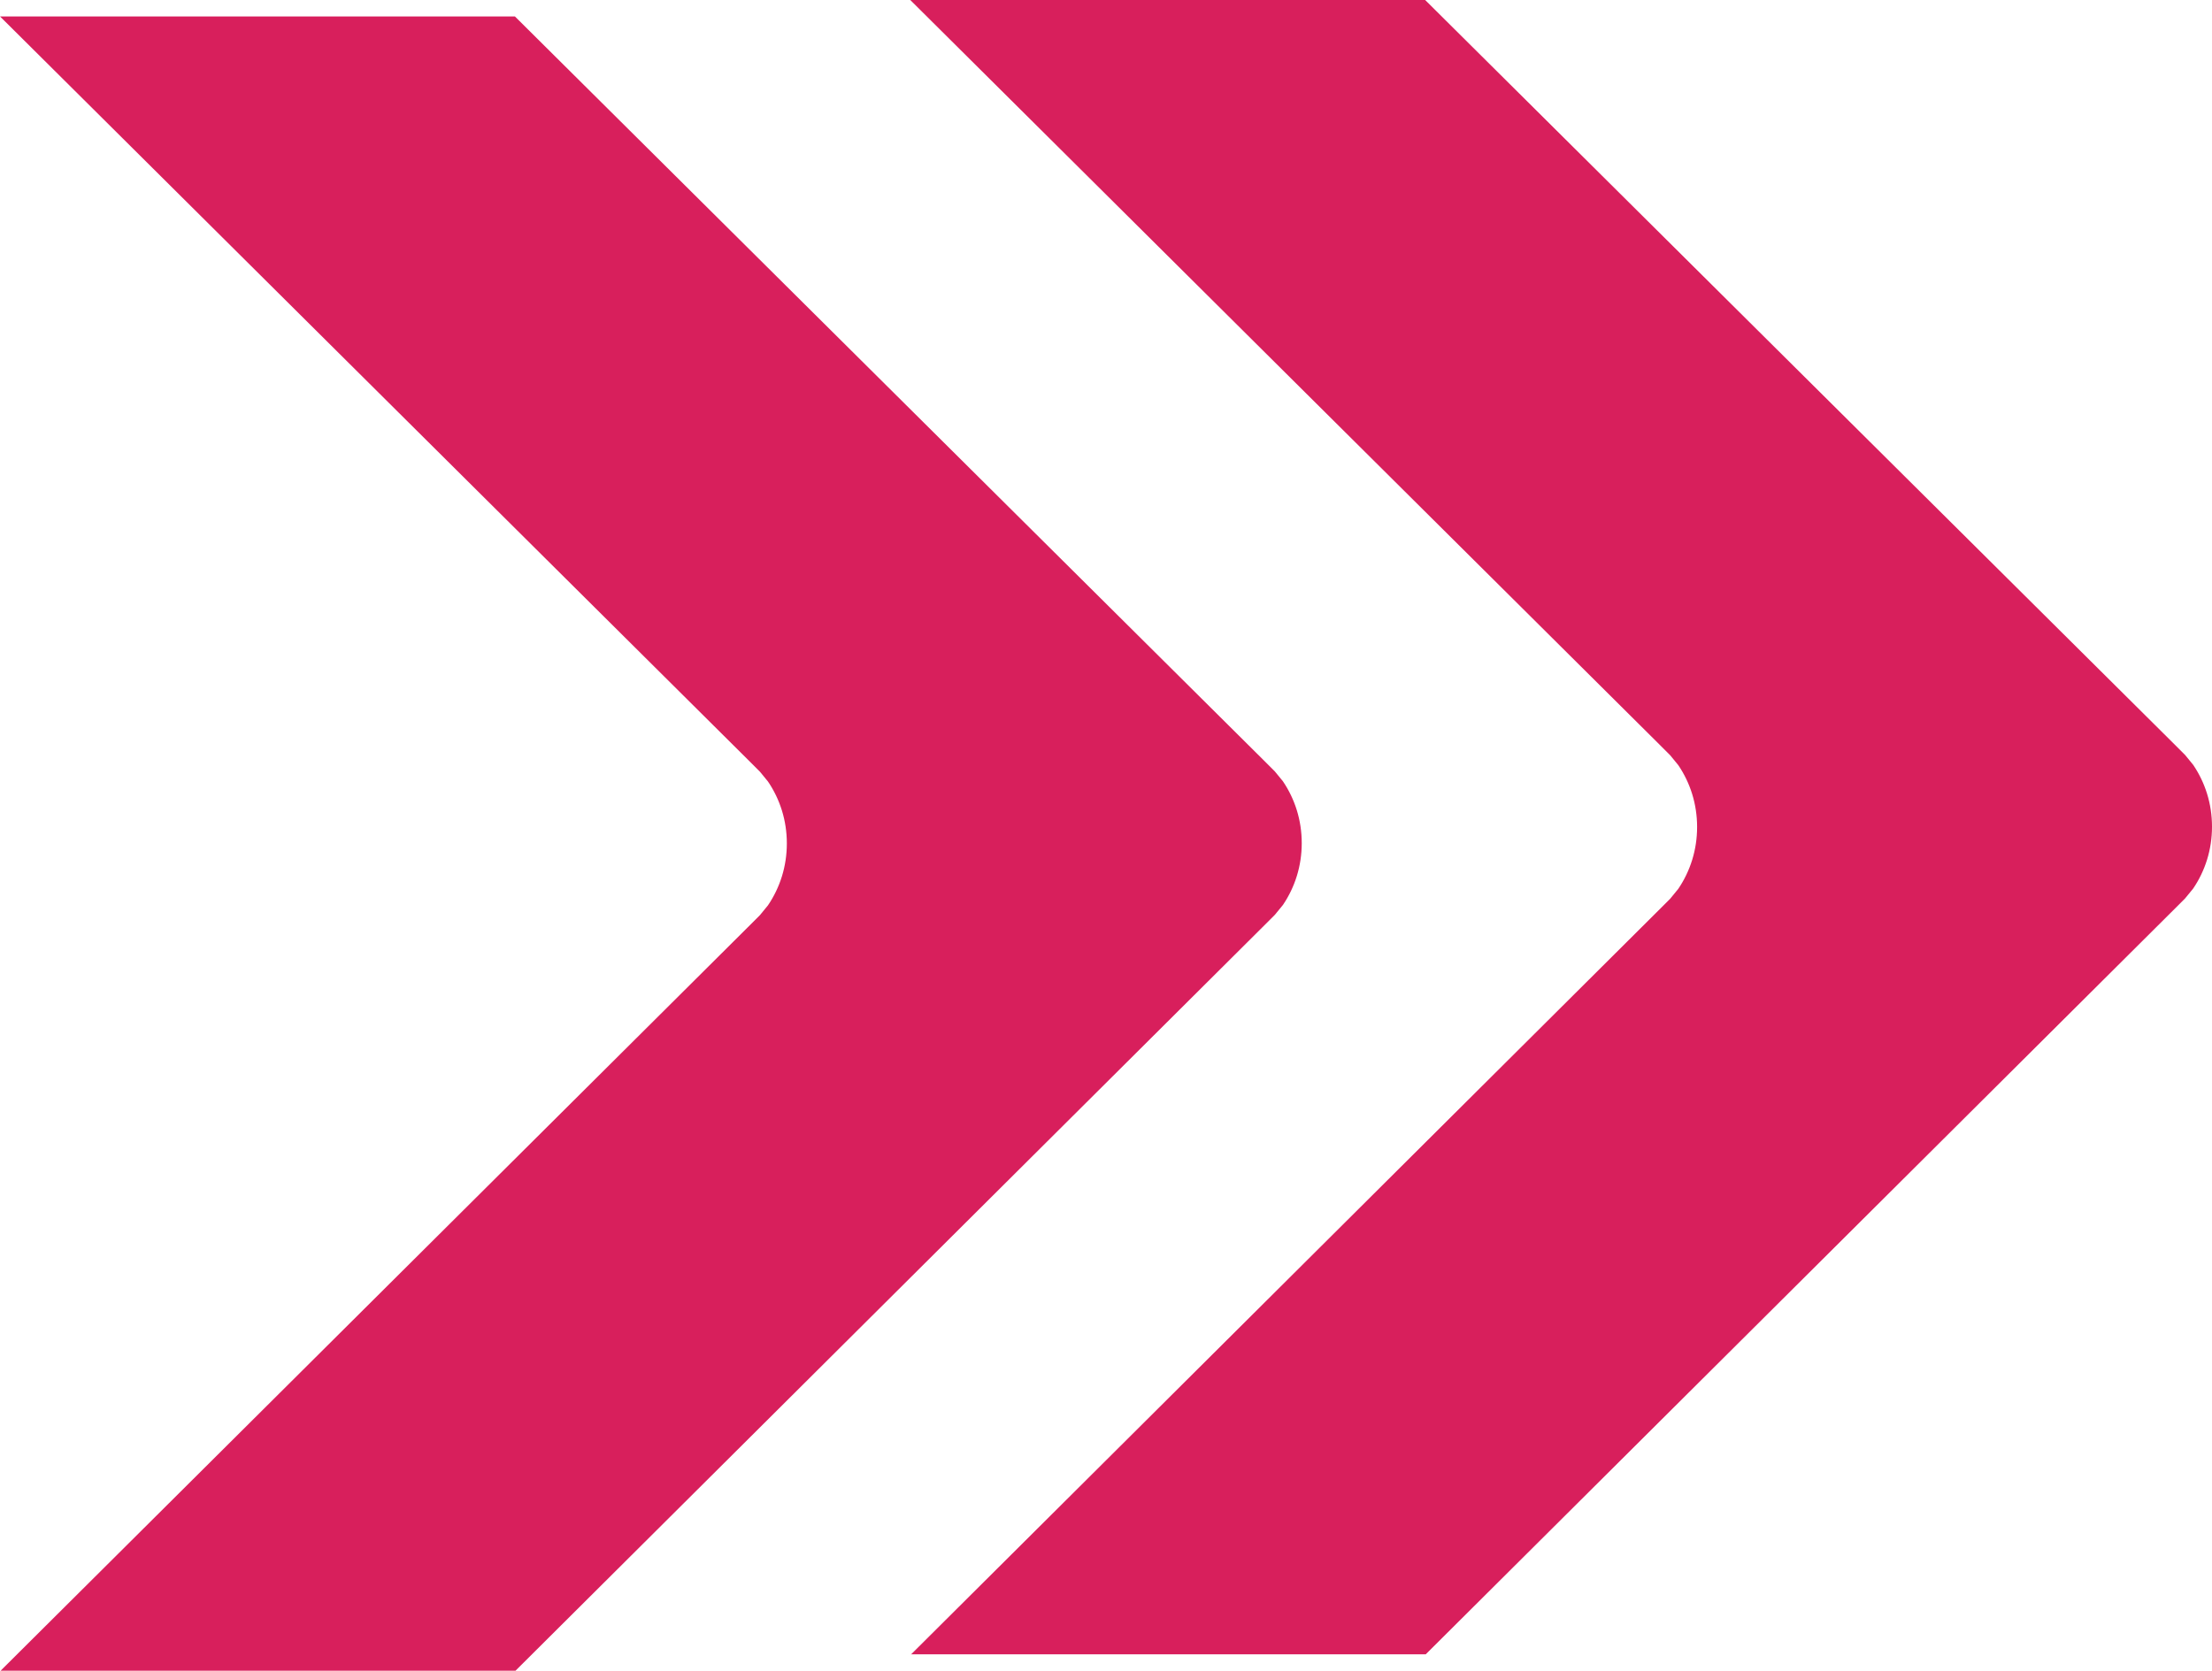 <?xml version="1.0" encoding="UTF-8"?>
<svg xmlns="http://www.w3.org/2000/svg" id="Camada_2" data-name="Camada 2" viewBox="0 0 74.02 55.92">
  <defs>
    <style>
      .cls-1 {
        fill: #d81f5c;
        fill-rule: evenodd;
        stroke-width: 0px;
      }
    </style>
  </defs>
  <g id="Camada_1-2" data-name="Camada 1">
    <g>
      <path class="cls-1" d="M.02,55.92h5.37s11.86,0,11.86,0l25-24.89.41-.41.27-.33c.4-.59.63-1.3.63-2.07s-.23-1.48-.63-2.07l-.27-.33-.41-.41L17.23.55H5.37s-5.37,0-5.37,0l25.02,24.87.41.41.27.33c.4.59.63,1.3.63,2.07s-.23,1.48-.63,2.07l-.27.33-.41.41L.02,55.92Z"></path>
      <path class="cls-1" d="M30.48,55.37h5.37s11.86,0,11.86,0l25-24.89.41-.41.27-.33c.4-.59.63-1.3.63-2.07s-.23-1.48-.63-2.07l-.27-.33-.41-.41L47.69,0h-11.86s-5.37,0-5.37,0l25.02,24.87.41.41.27.33c.4.59.63,1.3.63,2.07s-.23,1.48-.63,2.07l-.27.33-.41.41-25,24.89Z"></path>
    </g>
  </g>
</svg>
